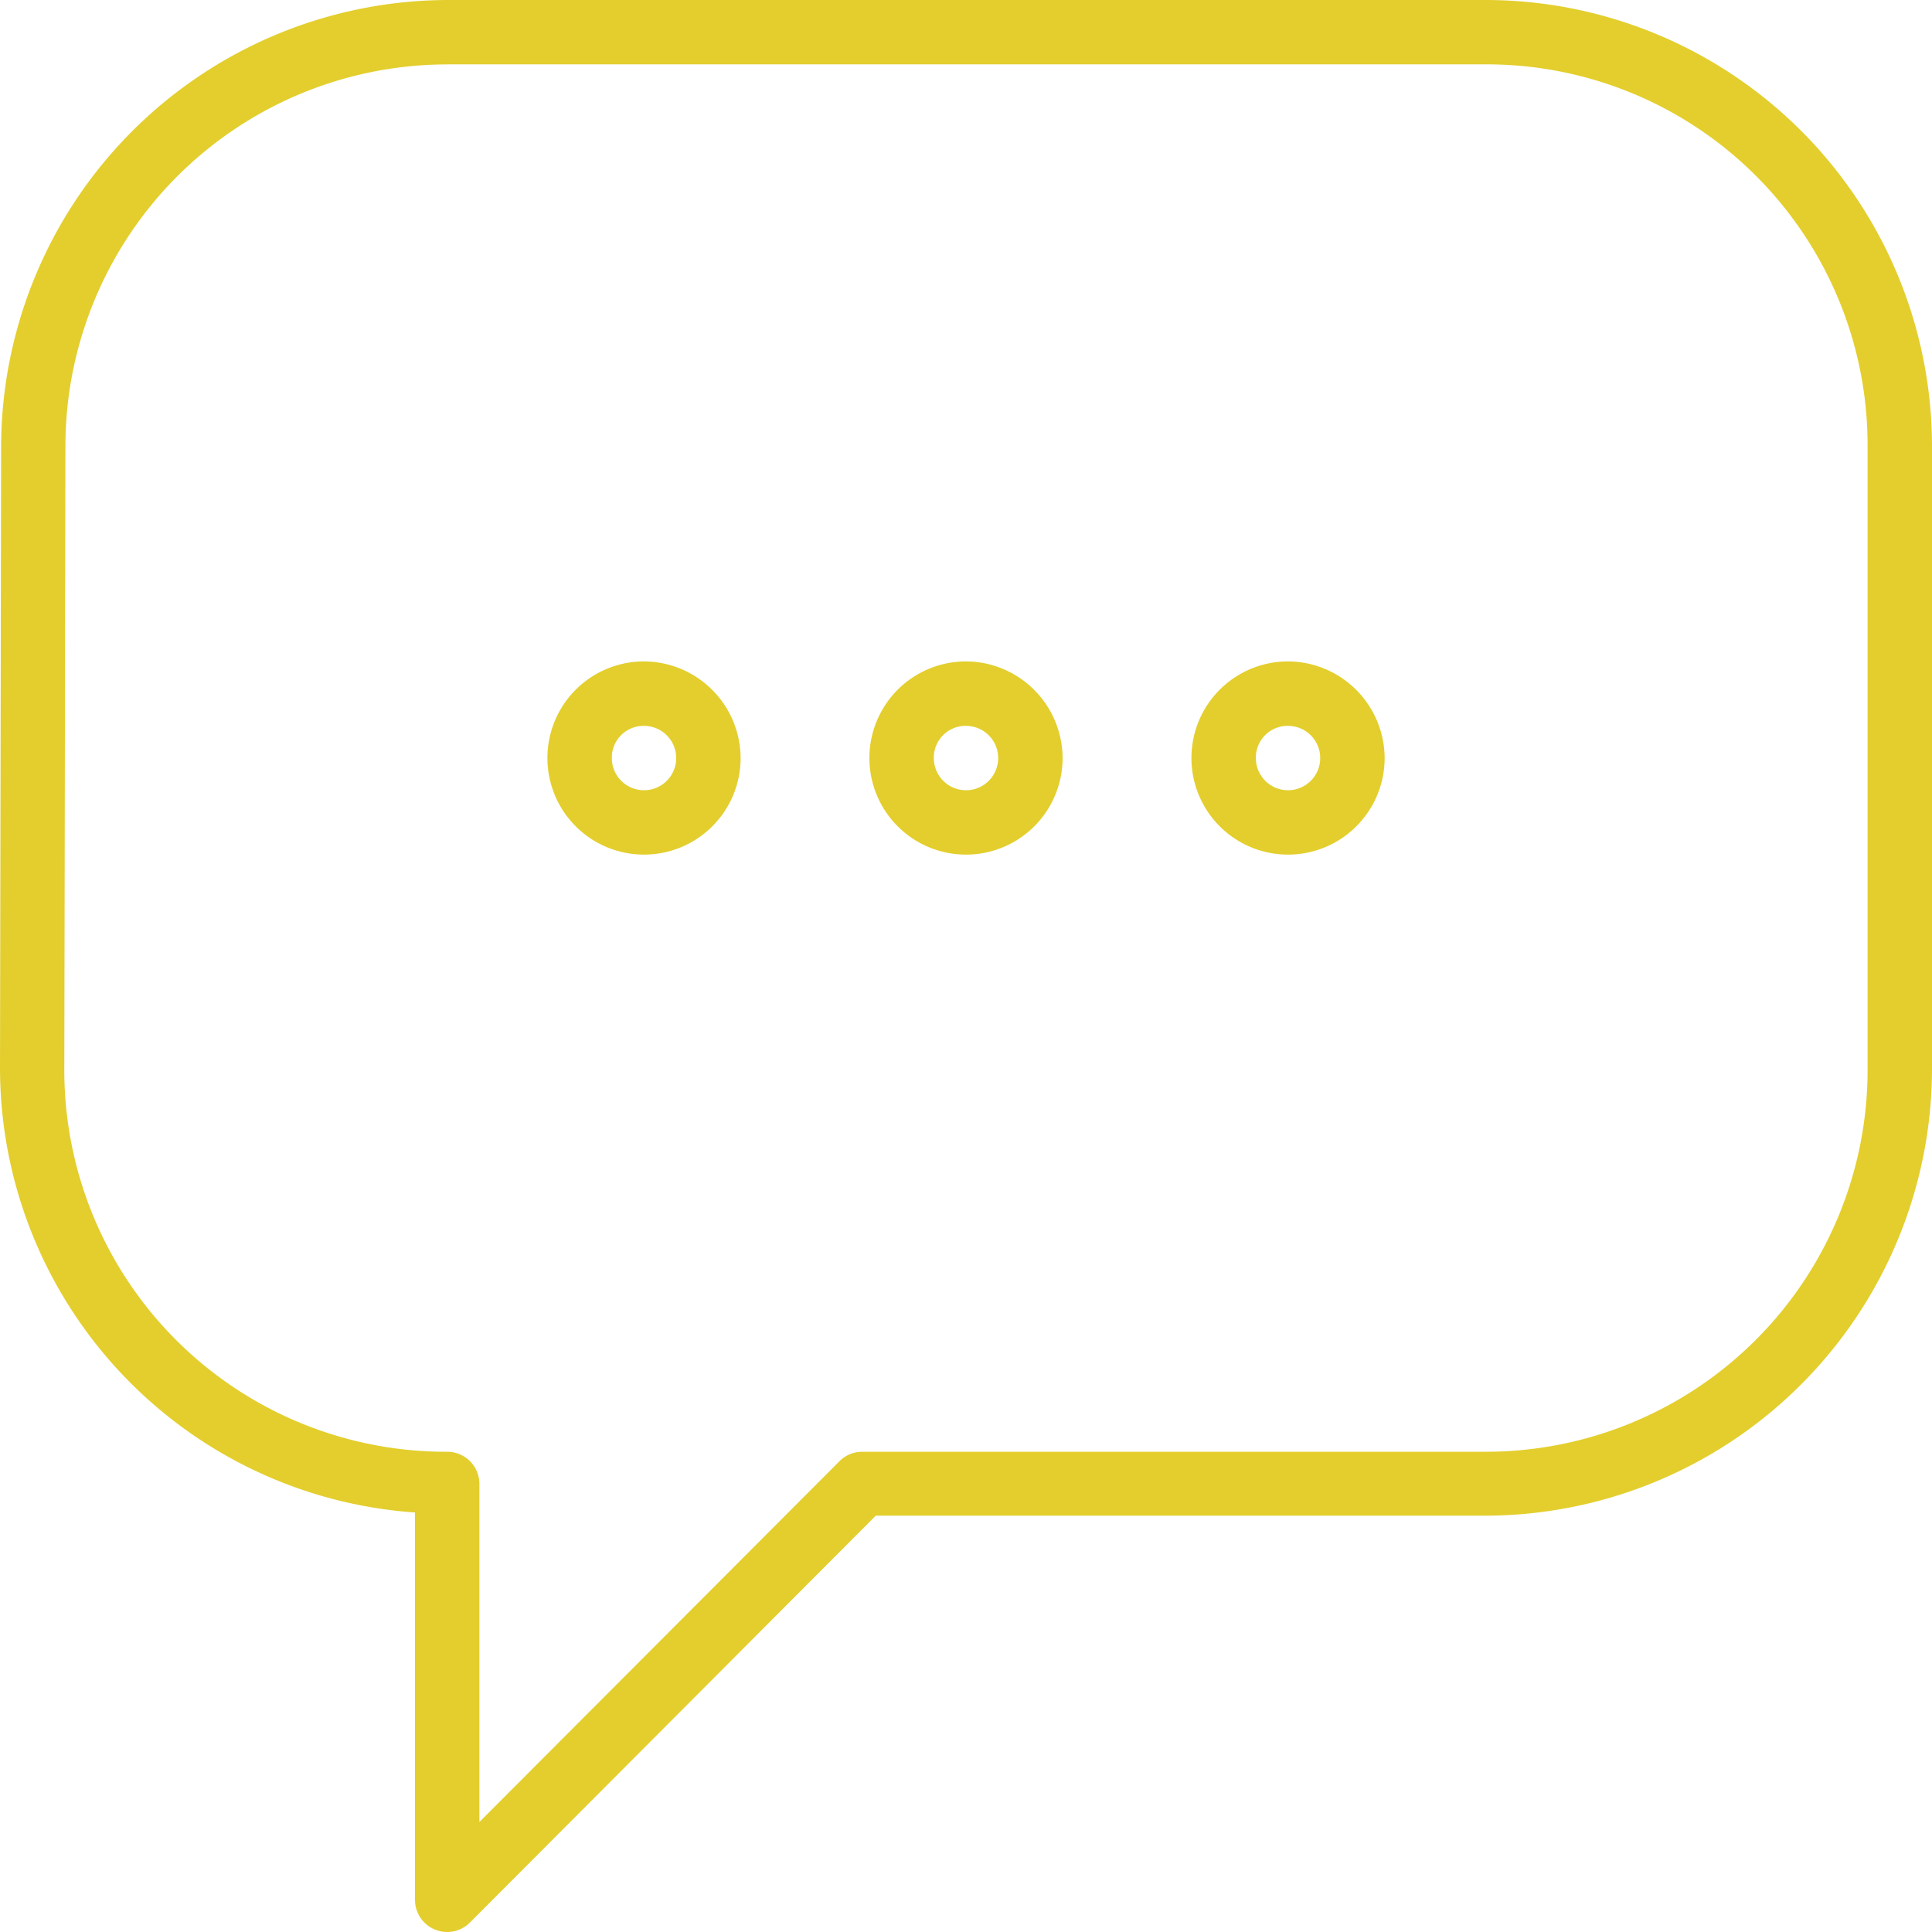<svg id="Gruppe_86" data-name="Gruppe 86" xmlns="http://www.w3.org/2000/svg" xmlns:xlink="http://www.w3.org/1999/xlink" width="35" height="35" viewBox="0 0 35 35">
  <defs>
    <clipPath id="clip-path">
      <rect id="Rechteck_60" data-name="Rechteck 60" width="35" height="35" fill="#e3ce2d"/>
    </clipPath>
  </defs>
  <g id="Gruppe_85" data-name="Gruppe 85" clip-path="url(#clip-path)">
    <path id="Pfad_1012" data-name="Pfad 1012" d="M8.12,0a8.111,8.111,0,0,0-8.1,8.119L0,19.342A8.077,8.077,0,0,0,7.518,27.4v7.012a.583.583,0,0,0,1,.412l7.347-7.366H26.9a8.106,8.106,0,0,0,8.1-8.12V8.12A8.092,8.092,0,0,0,26.916,0Zm0,1.166h18.8A6.9,6.9,0,0,1,33.833,8.12V19.343A6.917,6.917,0,0,1,26.9,26.3H15.62a.583.583,0,0,0-.413.172L8.685,33.007V26.88A.583.583,0,0,0,8.1,26.3a6.913,6.913,0,0,1-6.935-6.953L1.185,8.122A6.92,6.92,0,0,1,8.12,1.167Zm3.547,10.816a1.75,1.75,0,1,0,1.75,1.75,1.759,1.759,0,0,0-1.75-1.75m5.833,0a1.75,1.75,0,1,0,1.75,1.75,1.759,1.759,0,0,0-1.75-1.75m5.834,0a1.75,1.75,0,1,0,1.75,1.75,1.759,1.759,0,0,0-1.75-1.75M11.667,13.15a.583.583,0,1,1-.583.583.574.574,0,0,1,.583-.583m5.833,0a.583.583,0,1,1-.583.583.574.574,0,0,1,.583-.583m5.834,0a.583.583,0,1,1-.583.583.574.574,0,0,1,.583-.583" transform="translate(0 0)" fill="#e3ce2d"/>
  </g>
</svg>
